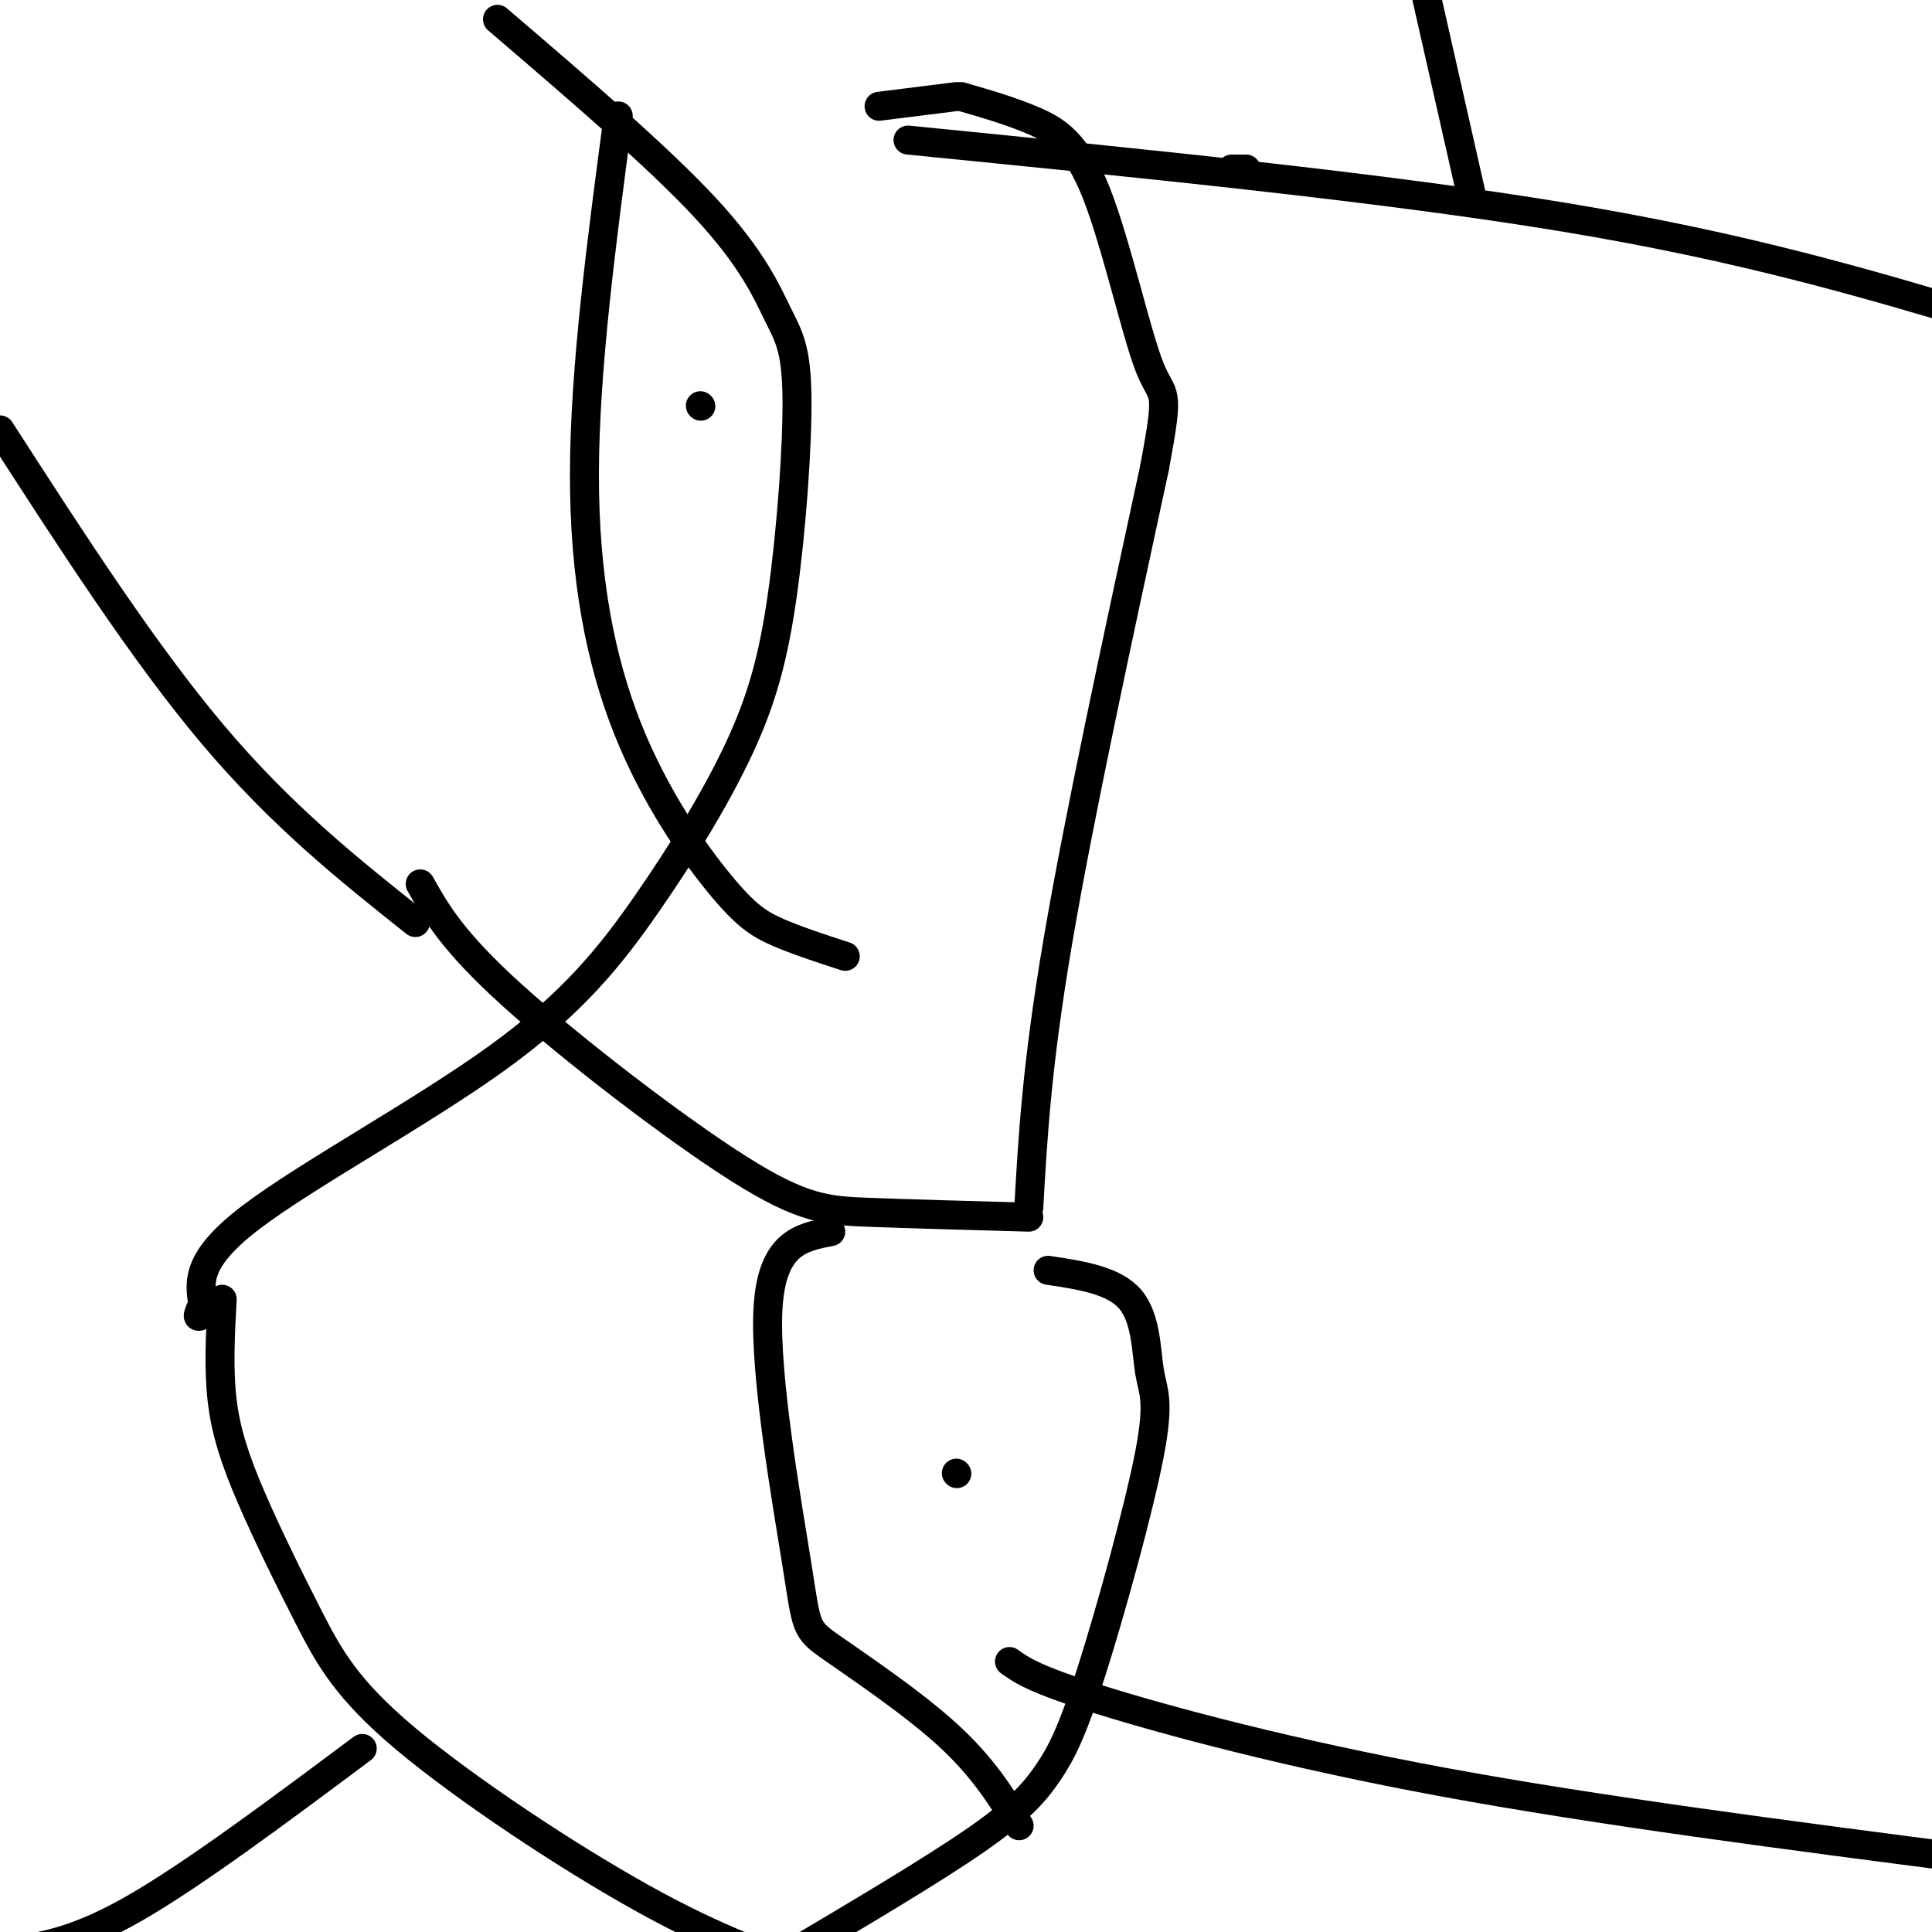 <svg viewBox='0 0 400 400' version='1.1' xmlns='http://www.w3.org/2000/svg' xmlns:xlink='http://www.w3.org/1999/xlink'><g fill='none' stroke='#000000' stroke-width='6' stroke-linecap='round' stroke-linejoin='round'><path d='M0,89c14.833,23.000 29.667,46.000 44,63c14.333,17.000 28.167,28.000 42,39'/><path d='M103,4c16.610,14.229 33.219,28.458 43,39c9.781,10.542 12.733,17.396 15,22c2.267,4.604 3.851,6.959 4,17c0.149,10.041 -1.135,27.768 -3,41c-1.865,13.232 -4.312,21.968 -9,32c-4.688,10.032 -11.617,21.359 -19,32c-7.383,10.641 -15.218,20.596 -31,32c-15.782,11.404 -39.509,24.258 -51,33c-11.491,8.742 -10.745,13.371 -10,18'/><path d='M42,270c-1.667,3.333 -0.833,2.667 0,2'/><path d='M87,183c3.321,5.911 6.643,11.821 19,23c12.357,11.179 33.750,27.625 47,36c13.250,8.375 18.357,8.679 27,9c8.643,0.321 20.821,0.661 33,1'/><path d='M46,269c-0.389,7.230 -0.778,14.460 0,21c0.778,6.540 2.722,12.391 6,20c3.278,7.609 7.889,16.978 12,25c4.111,8.022 7.722,14.698 20,25c12.278,10.302 33.222,24.229 49,33c15.778,8.771 26.389,12.385 37,16'/><path d='M217,263c6.814,1.028 13.628,2.055 17,6c3.372,3.945 3.301,10.807 4,15c0.699,4.193 2.168,5.718 0,17c-2.168,11.282 -7.973,32.323 -12,45c-4.027,12.677 -6.277,16.990 -9,21c-2.723,4.010 -5.921,7.717 -15,14c-9.079,6.283 -24.040,15.141 -39,24'/><path d='M145,84c0.000,0.000 0.100,0.100 0.1,0.1'/><path d='M198,305c0.000,0.000 0.100,0.100 0.1,0.1'/><path d='M75,362c-17.417,13.000 -34.833,26.000 -47,33c-12.167,7.000 -19.083,8.000 -26,9'/><path d='M213,250c0.833,-14.750 1.667,-29.500 6,-55c4.333,-25.500 12.167,-61.750 20,-98'/><path d='M239,97c3.375,-17.959 1.812,-13.855 -1,-21c-2.812,-7.145 -6.872,-25.539 -11,-36c-4.128,-10.461 -8.322,-12.989 -13,-15c-4.678,-2.011 -9.839,-3.506 -15,-5'/><path d='M198,20c0.000,0.000 -16.000,2.000 -16,2'/><path d='M128,24c-3.475,26.172 -6.951,52.344 -7,74c-0.049,21.656 3.327,38.794 9,53c5.673,14.206 13.643,25.478 19,32c5.357,6.522 8.102,8.292 12,10c3.898,1.708 8.949,3.354 14,5'/><path d='M172,255c-6.129,1.163 -12.258,2.325 -13,16c-0.742,13.675 3.904,39.861 6,53c2.096,13.139 1.641,13.230 7,17c5.359,3.770 16.531,11.220 24,18c7.469,6.780 11.234,12.890 15,19'/><path d='M188,29c49.417,4.917 98.833,9.833 136,16c37.167,6.167 62.083,13.583 87,21'/><path d='M209,344c2.578,1.844 5.156,3.689 19,8c13.844,4.311 38.956,11.089 71,17c32.044,5.911 71.022,10.956 110,16'/><path d='M305,42c0.000,0.000 -12.000,-53.000 -12,-53'/><path d='M258,35c0.000,0.000 -3.000,0.000 -3,0'/></g>
</svg>
